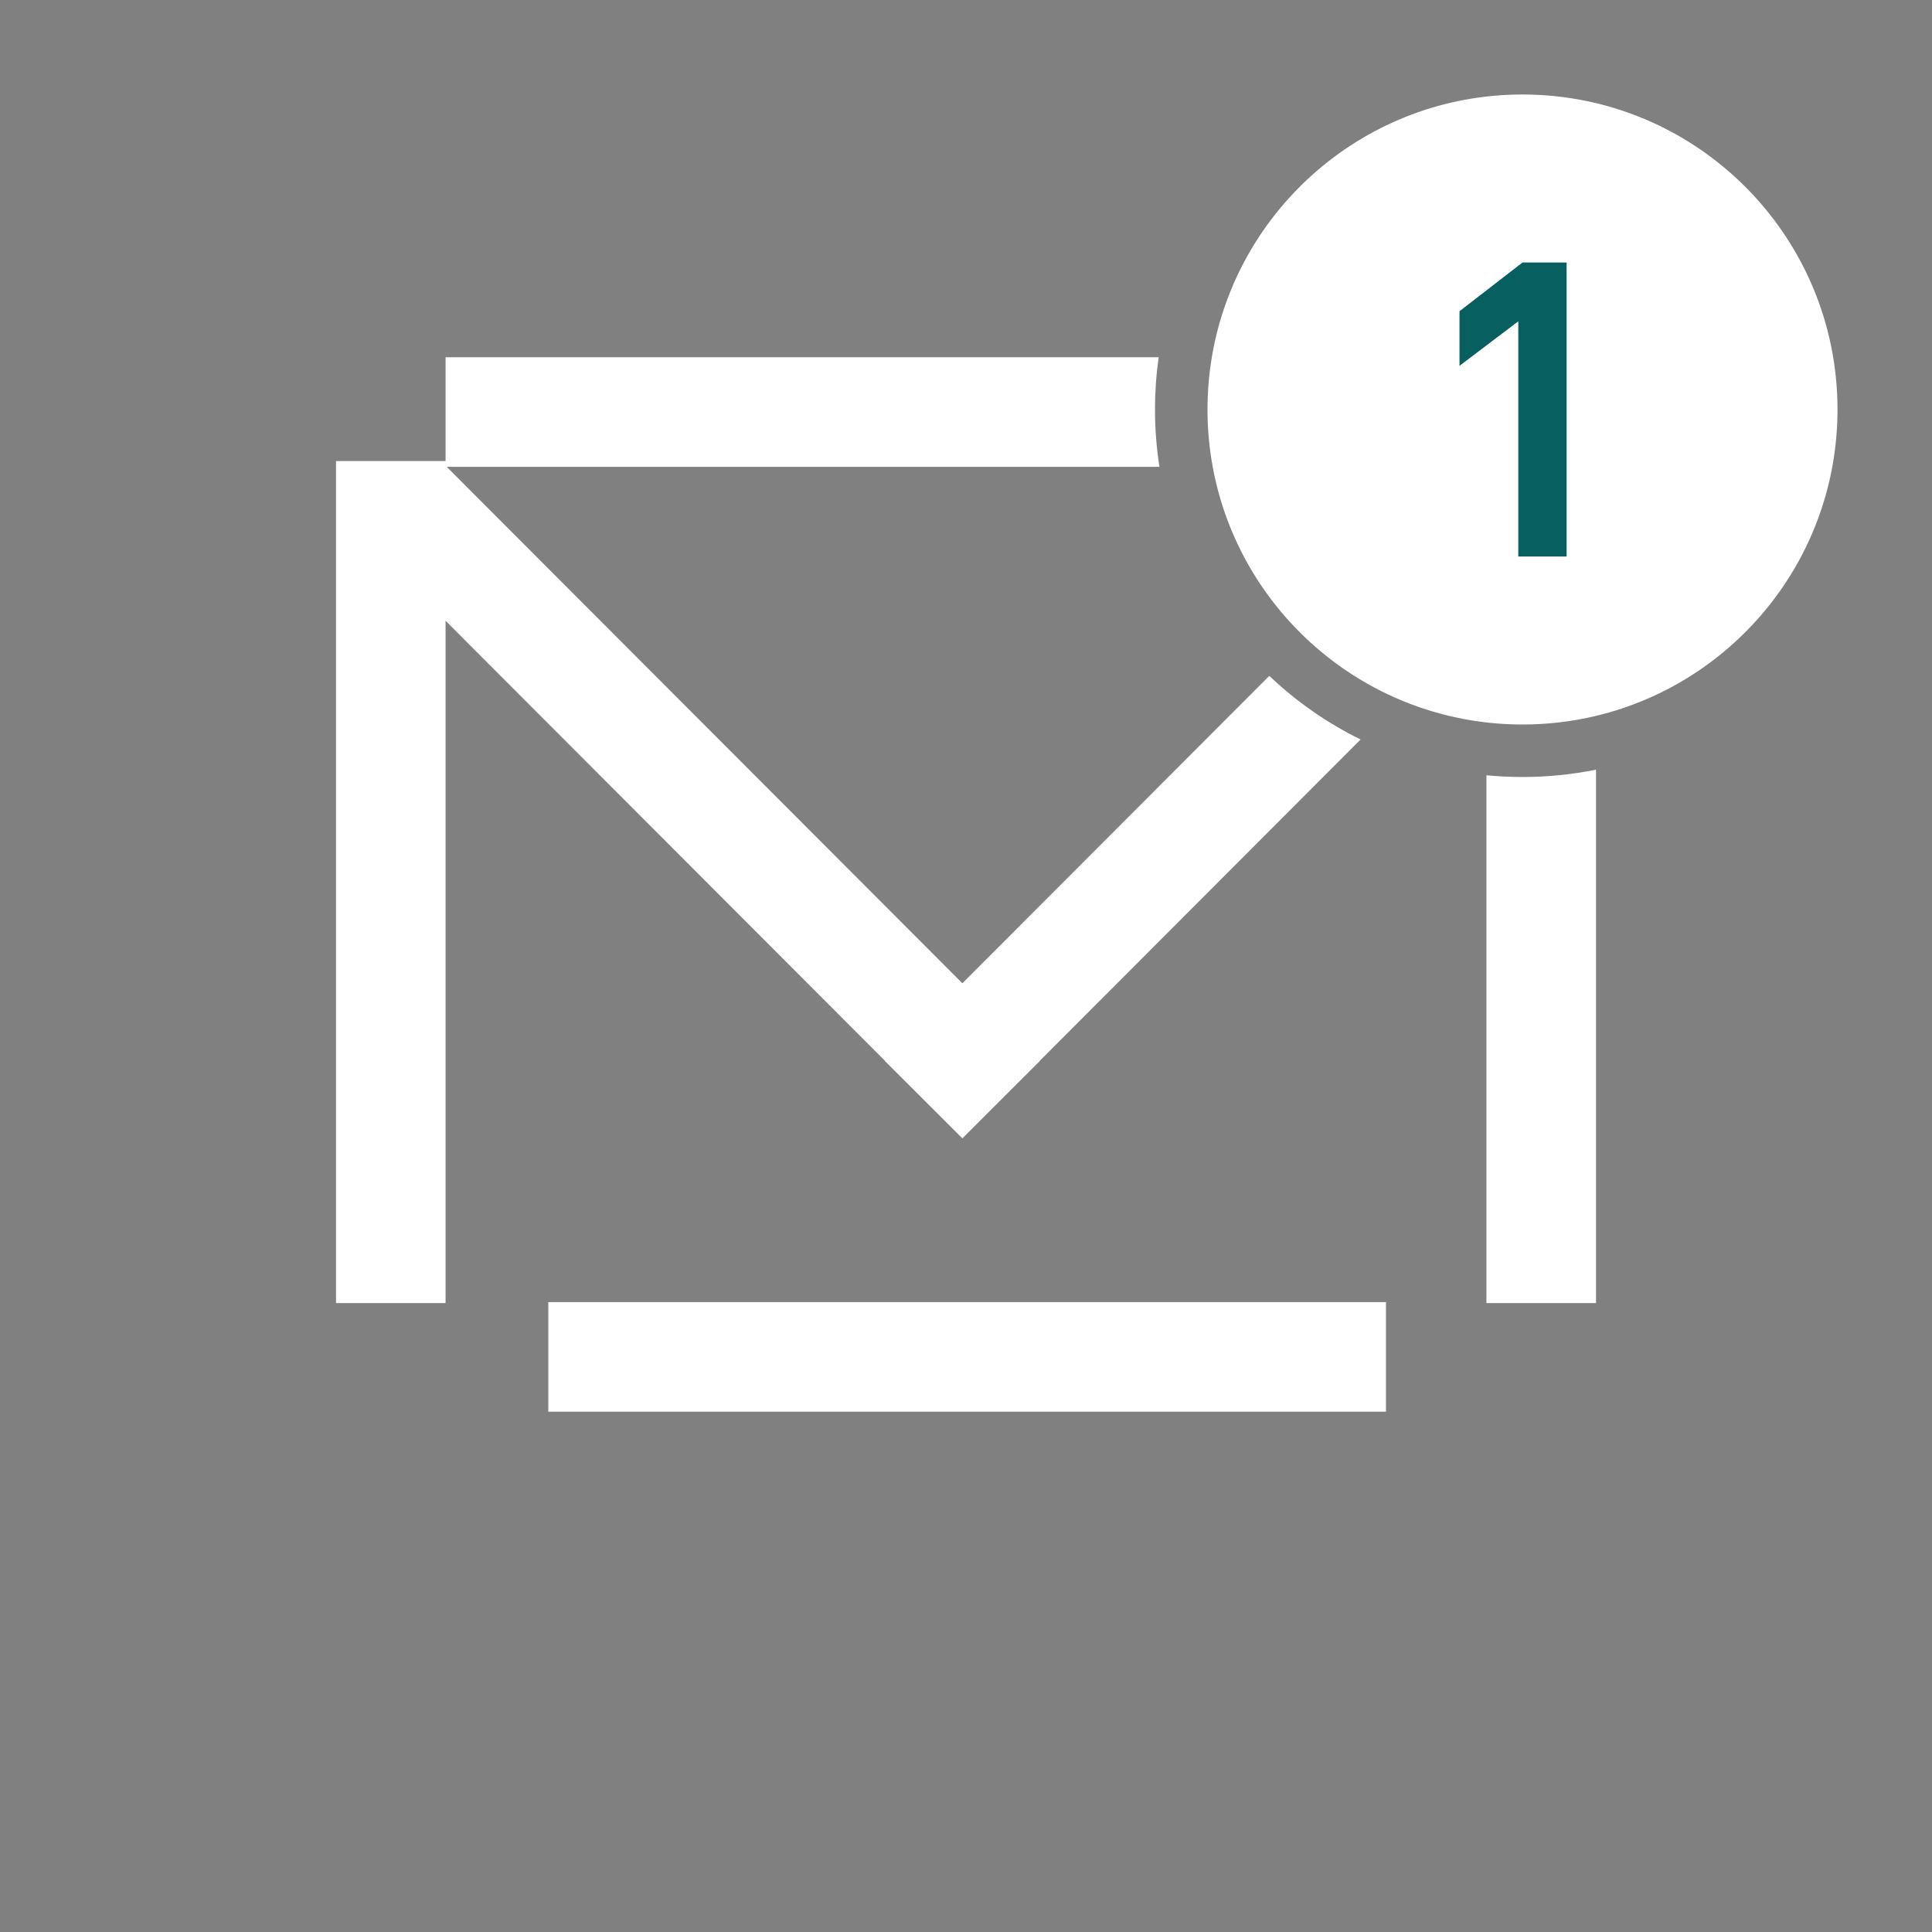 <?xml version="1.0" encoding="UTF-8"?> <svg xmlns="http://www.w3.org/2000/svg" width="184" height="184" viewBox="0 0 184 184" fill="none"><rect x="0" y="0" width="184" height="184" fill="#808080" stroke="none"/><path fill-rule="evenodd" clip-rule="evenodd" d="M152.001 68.179C165.193 65.025 175 53.158 175 39C175 22.431 161.569 9 145 9C130.127 9 117.782 19.823 115.411 34.023C115.409 34.035 115.407 34.047 115.405 34.06C115.139 35.667 115 37.317 115 39C115 40.864 115.17 42.688 115.495 44.457C116.671 50.856 119.877 56.544 124.42 60.829C124.555 60.956 124.691 61.082 124.829 61.206C127.322 63.473 130.199 65.325 133.35 66.654C135.925 67.74 138.684 68.477 141.566 68.806C141.688 68.82 141.81 68.833 141.933 68.845C142.941 68.948 143.964 69 145 69C147.411 69 149.755 68.716 152.001 68.179ZM42.435 34.023H110.351C110.12 35.648 110 37.31 110 39C110 40.856 110.145 42.679 110.423 44.457H42.541L91.654 93.645L120.886 64.368C123.447 66.803 126.376 68.854 129.58 70.429L99.027 101.029L99.039 101.041L91.655 108.414L91.654 108.413L91.652 108.414L84.268 101.041L84.281 101.029L42.435 59.12V124.103H32.001V43.91H42.435V34.023ZM145 74C147.398 74 149.739 73.759 152.001 73.3V124.103H141.566V73.834C142.696 73.944 143.841 74 145 74ZM132 124.011V134.446H52.218V124.011H132Z" fill="white"></path><path d="M139 29.64L145 25H149.2V53H144.6V30.6L139 34.84V29.64Z" fill="#075F5F"></path></svg> 